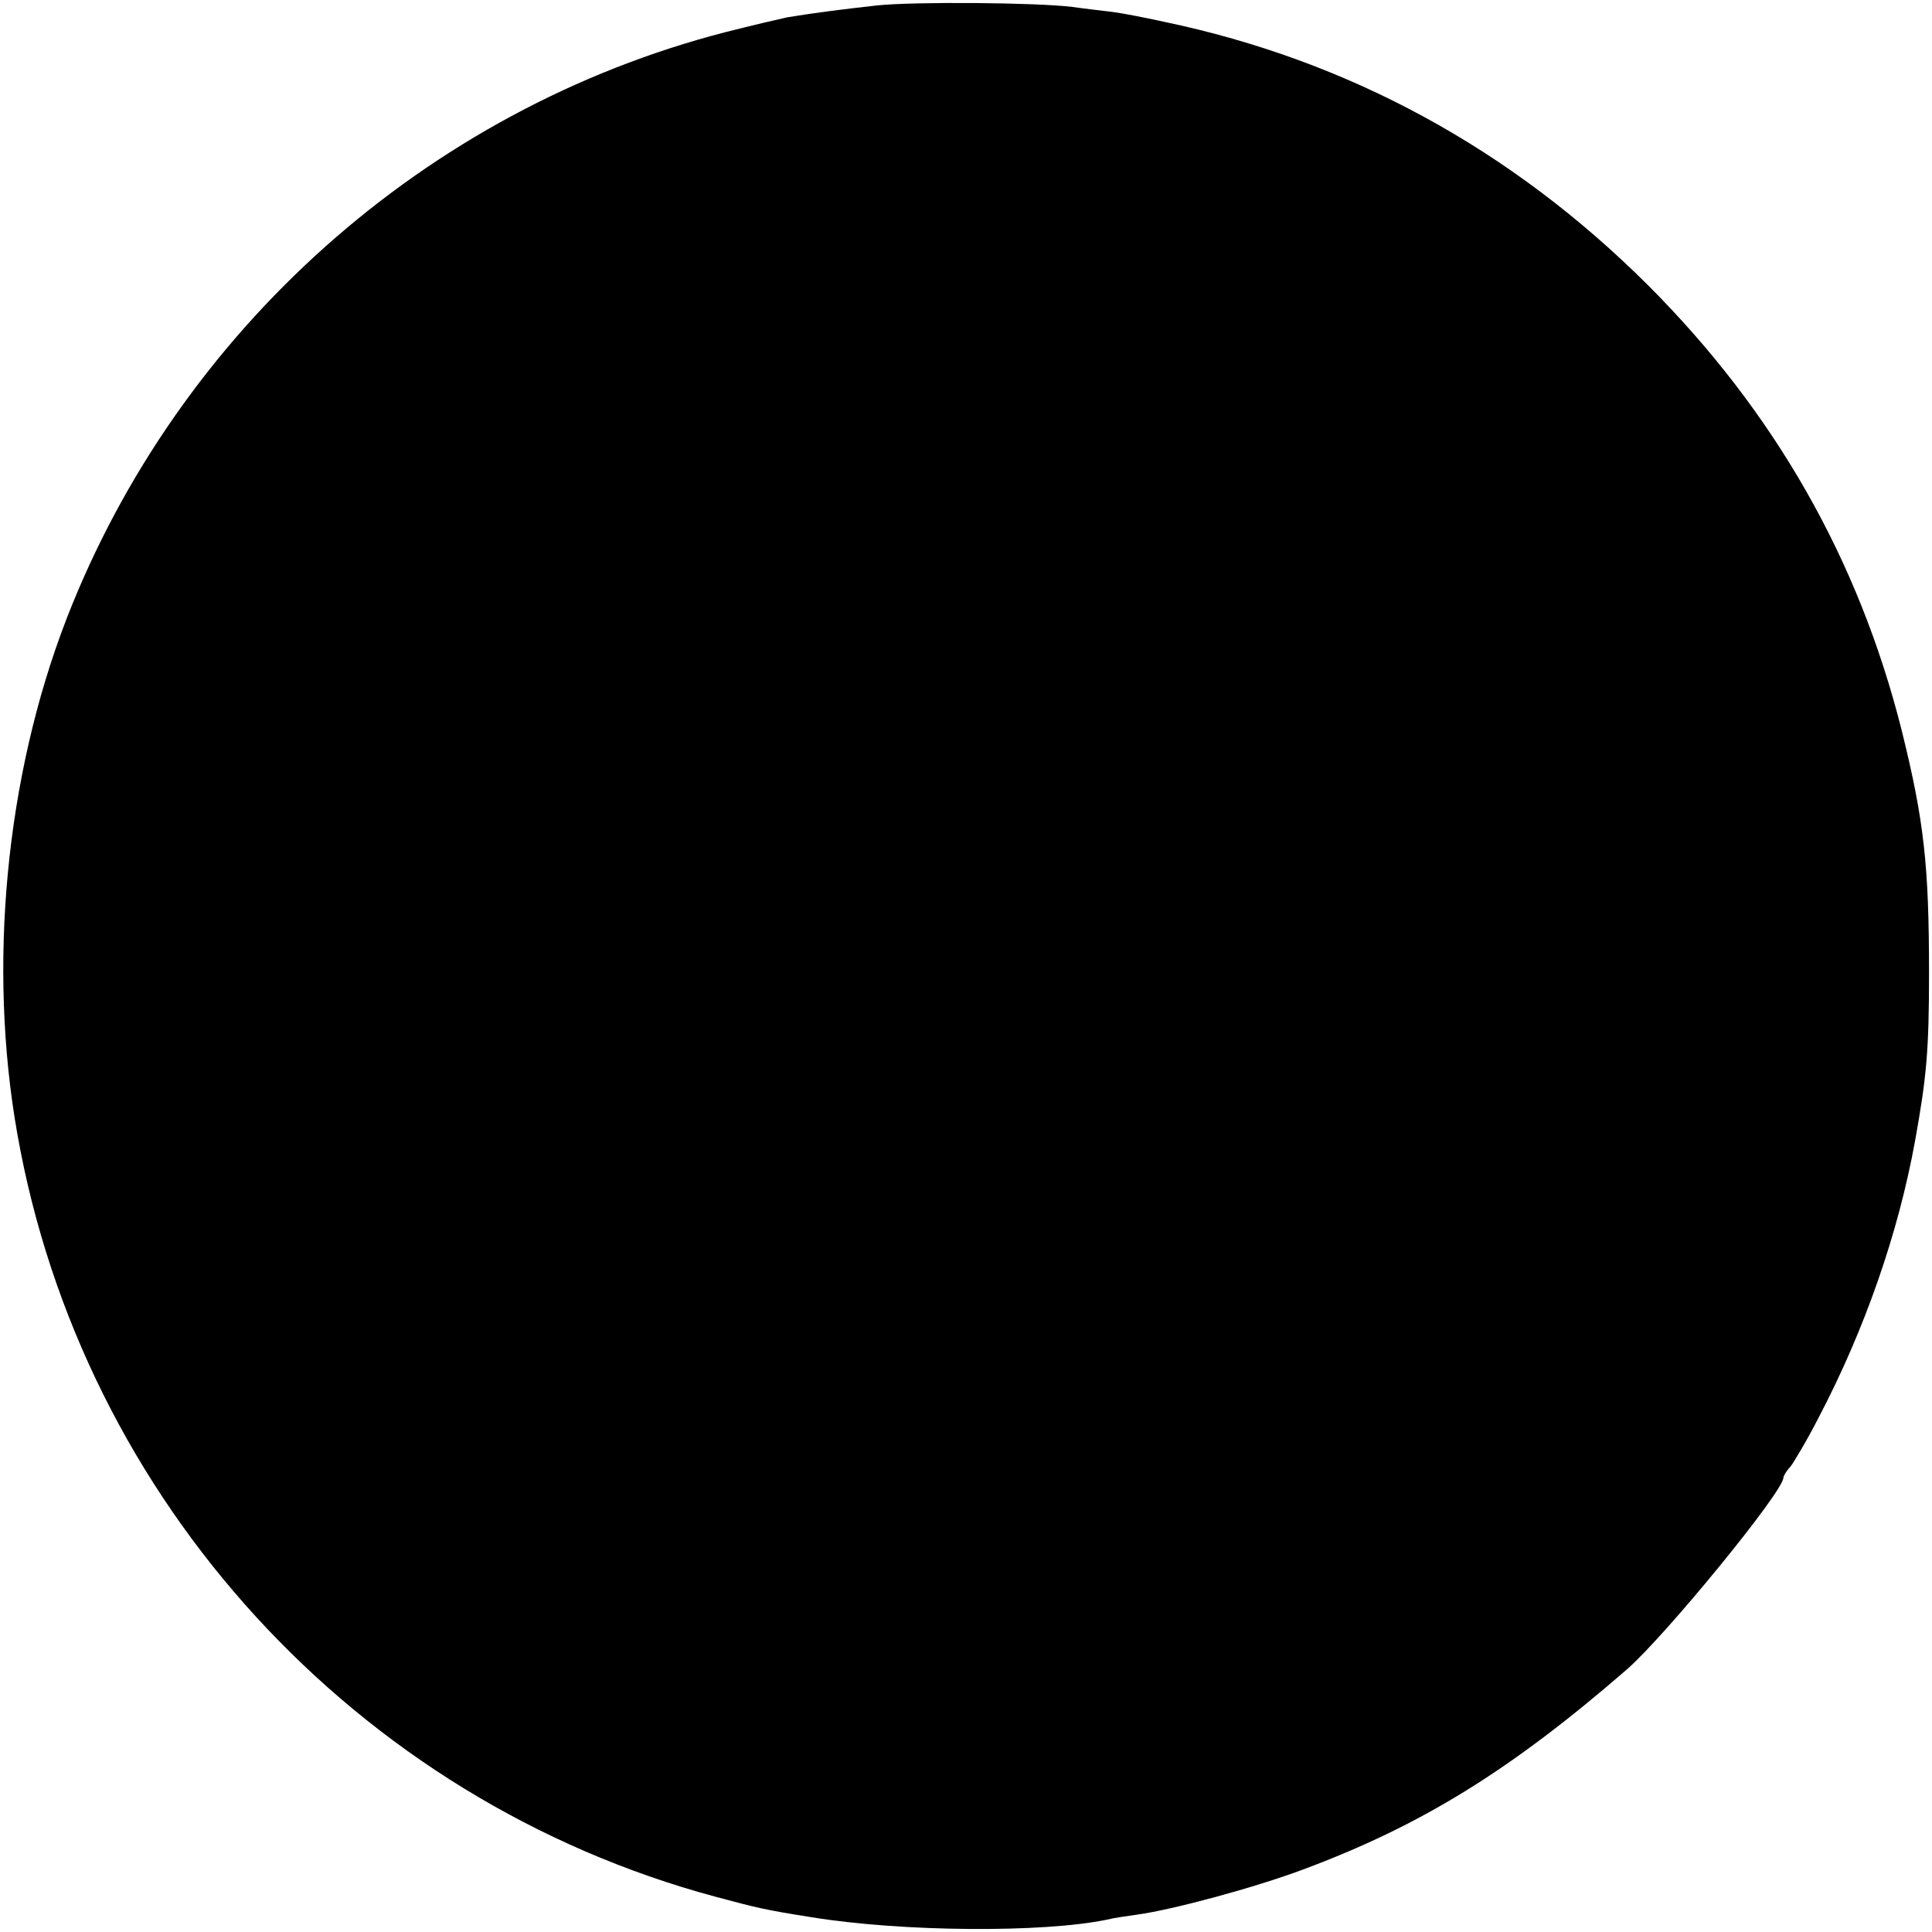 <?xml version="1.0" standalone="no"?>
<!DOCTYPE svg PUBLIC "-//W3C//DTD SVG 20010904//EN"
 "http://www.w3.org/TR/2001/REC-SVG-20010904/DTD/svg10.dtd">
<svg version="1.0" xmlns="http://www.w3.org/2000/svg"
 width="390pt" height="390pt" viewBox="0 0 390 390"
 preserveAspectRatio="xMidYMid meet">
<g transform="translate(0,390) scale(0.1,-0.1)"
fill="#000000" stroke="none">
<path d="M1770 3889 c-63 -7 -127 -15 -181 -24 -14 -3 -70 -16 -125 -30 -604
-156 -1104 -602 -1330 -1185 -123 -319 -159 -701 -99 -1039 131 -741 684
-1345 1410 -1540 86 -23 98 -26 192 -41 184 -30 468 -32 598 -5 11 3 38 7 60
10 73 10 239 55 335 91 239 89 419 200 654 404 77 67 316 359 316 387 0 3 6
14 14 22 7 9 34 54 58 101 92 176 160 370 194 558 23 128 28 181 28 337 0 219
-10 308 -55 490 -87 346 -257 644 -513 900 -275 274 -603 453 -976 531 -41 9
-88 18 -105 20 -16 2 -52 6 -80 10 -73 9 -320 11 -395 3z"/>
</g>
</svg>
